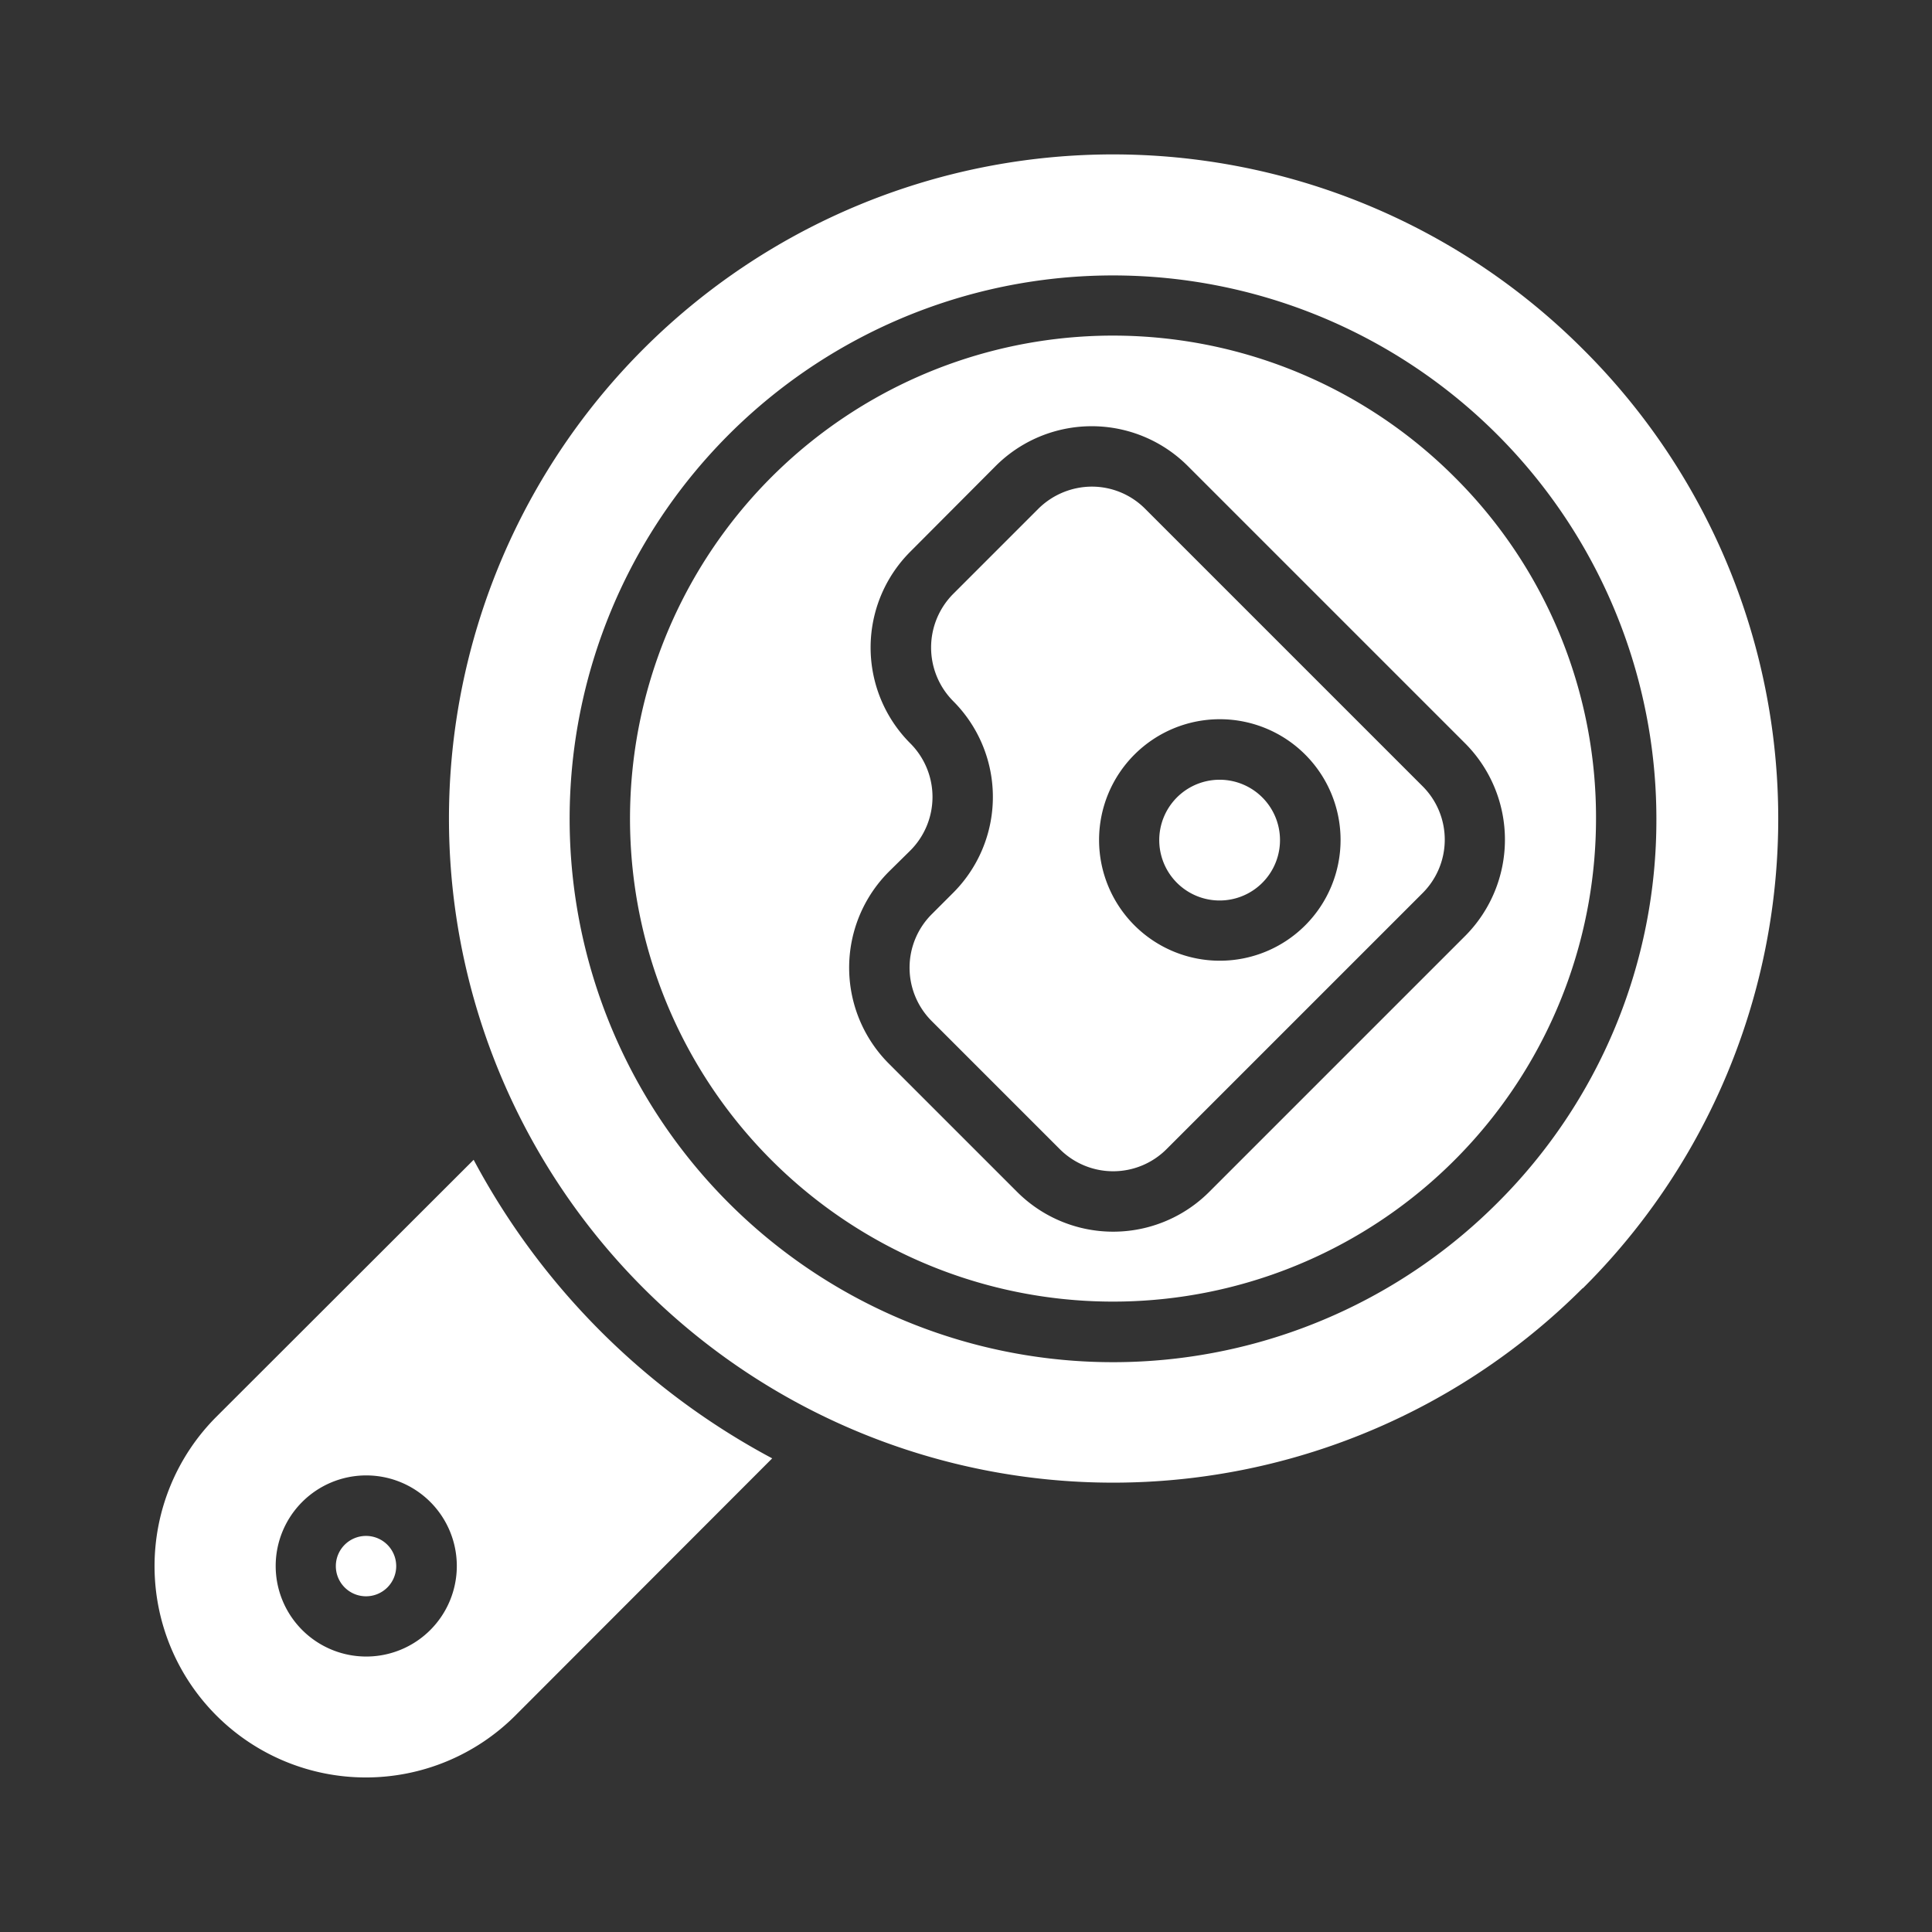 <svg xmlns="http://www.w3.org/2000/svg" viewBox="0 0 64 64" fill="#ffffff"><rect x="0" y="0" width="64" height="64" fill="#333333" stroke="none"/><path d="m12.83 51.17a1 1 0 1 1 -1.41 0 1 1 0 0 1 1.41 0zm12.75-2.86-8.51 8.52a7 7 0 0 1 -9.9-9.9l8.52-8.51a24 24 0 0 0 9.89 9.89zm-11.33 1.44a3 3 0 1 0 0 4.25 3 3 0 0 0 0-4.25zm26.16-23.92a2 2 0 1 0 1.41.59 2 2 0 0 0 -1.41-.59zm12.46 1.3a16 16 0 1 1 -4.68-11.32 15.89 15.89 0 0 1 4.68 11.32zm-4.33 3.87a4.52 4.52 0 0 0 0-6.37l-9.19-9.19a4.5 4.5 0 0 0 -6.37 0l-2.82 2.83a4.49 4.49 0 0 0 0 6.36 2.51 2.51 0 0 1 0 3.54l-.71.7a4.5 4.5 0 0 0 0 6.37l4.24 4.24a4.5 4.5 0 0 0 6.37 0zm-1.41-4.95a2.5 2.5 0 0 1 0 3.53l-8.49 8.49a2.5 2.5 0 0 1 -3.53 0l-4.25-4.25a2.5 2.5 0 0 1 0-3.53l.71-.71a4.49 4.49 0 0 0 0-6.36 2.52 2.52 0 0 1 0-3.54l2.83-2.83a2.53 2.53 0 0 1 1.77-.73 2.49 2.49 0 0 1 1.76.73zm-3.89-1.05a4 4 0 1 0 0 5.65 4 4 0 0 0 0-5.65zm9.19 17.67a22 22 0 1 1 0-31.11 21.93 21.93 0 0 1 0 31.12zm2.44-15.55a18 18 0 1 0 -5.27 12.73 17.88 17.88 0 0 0 5.27-12.72z"></path></svg>
